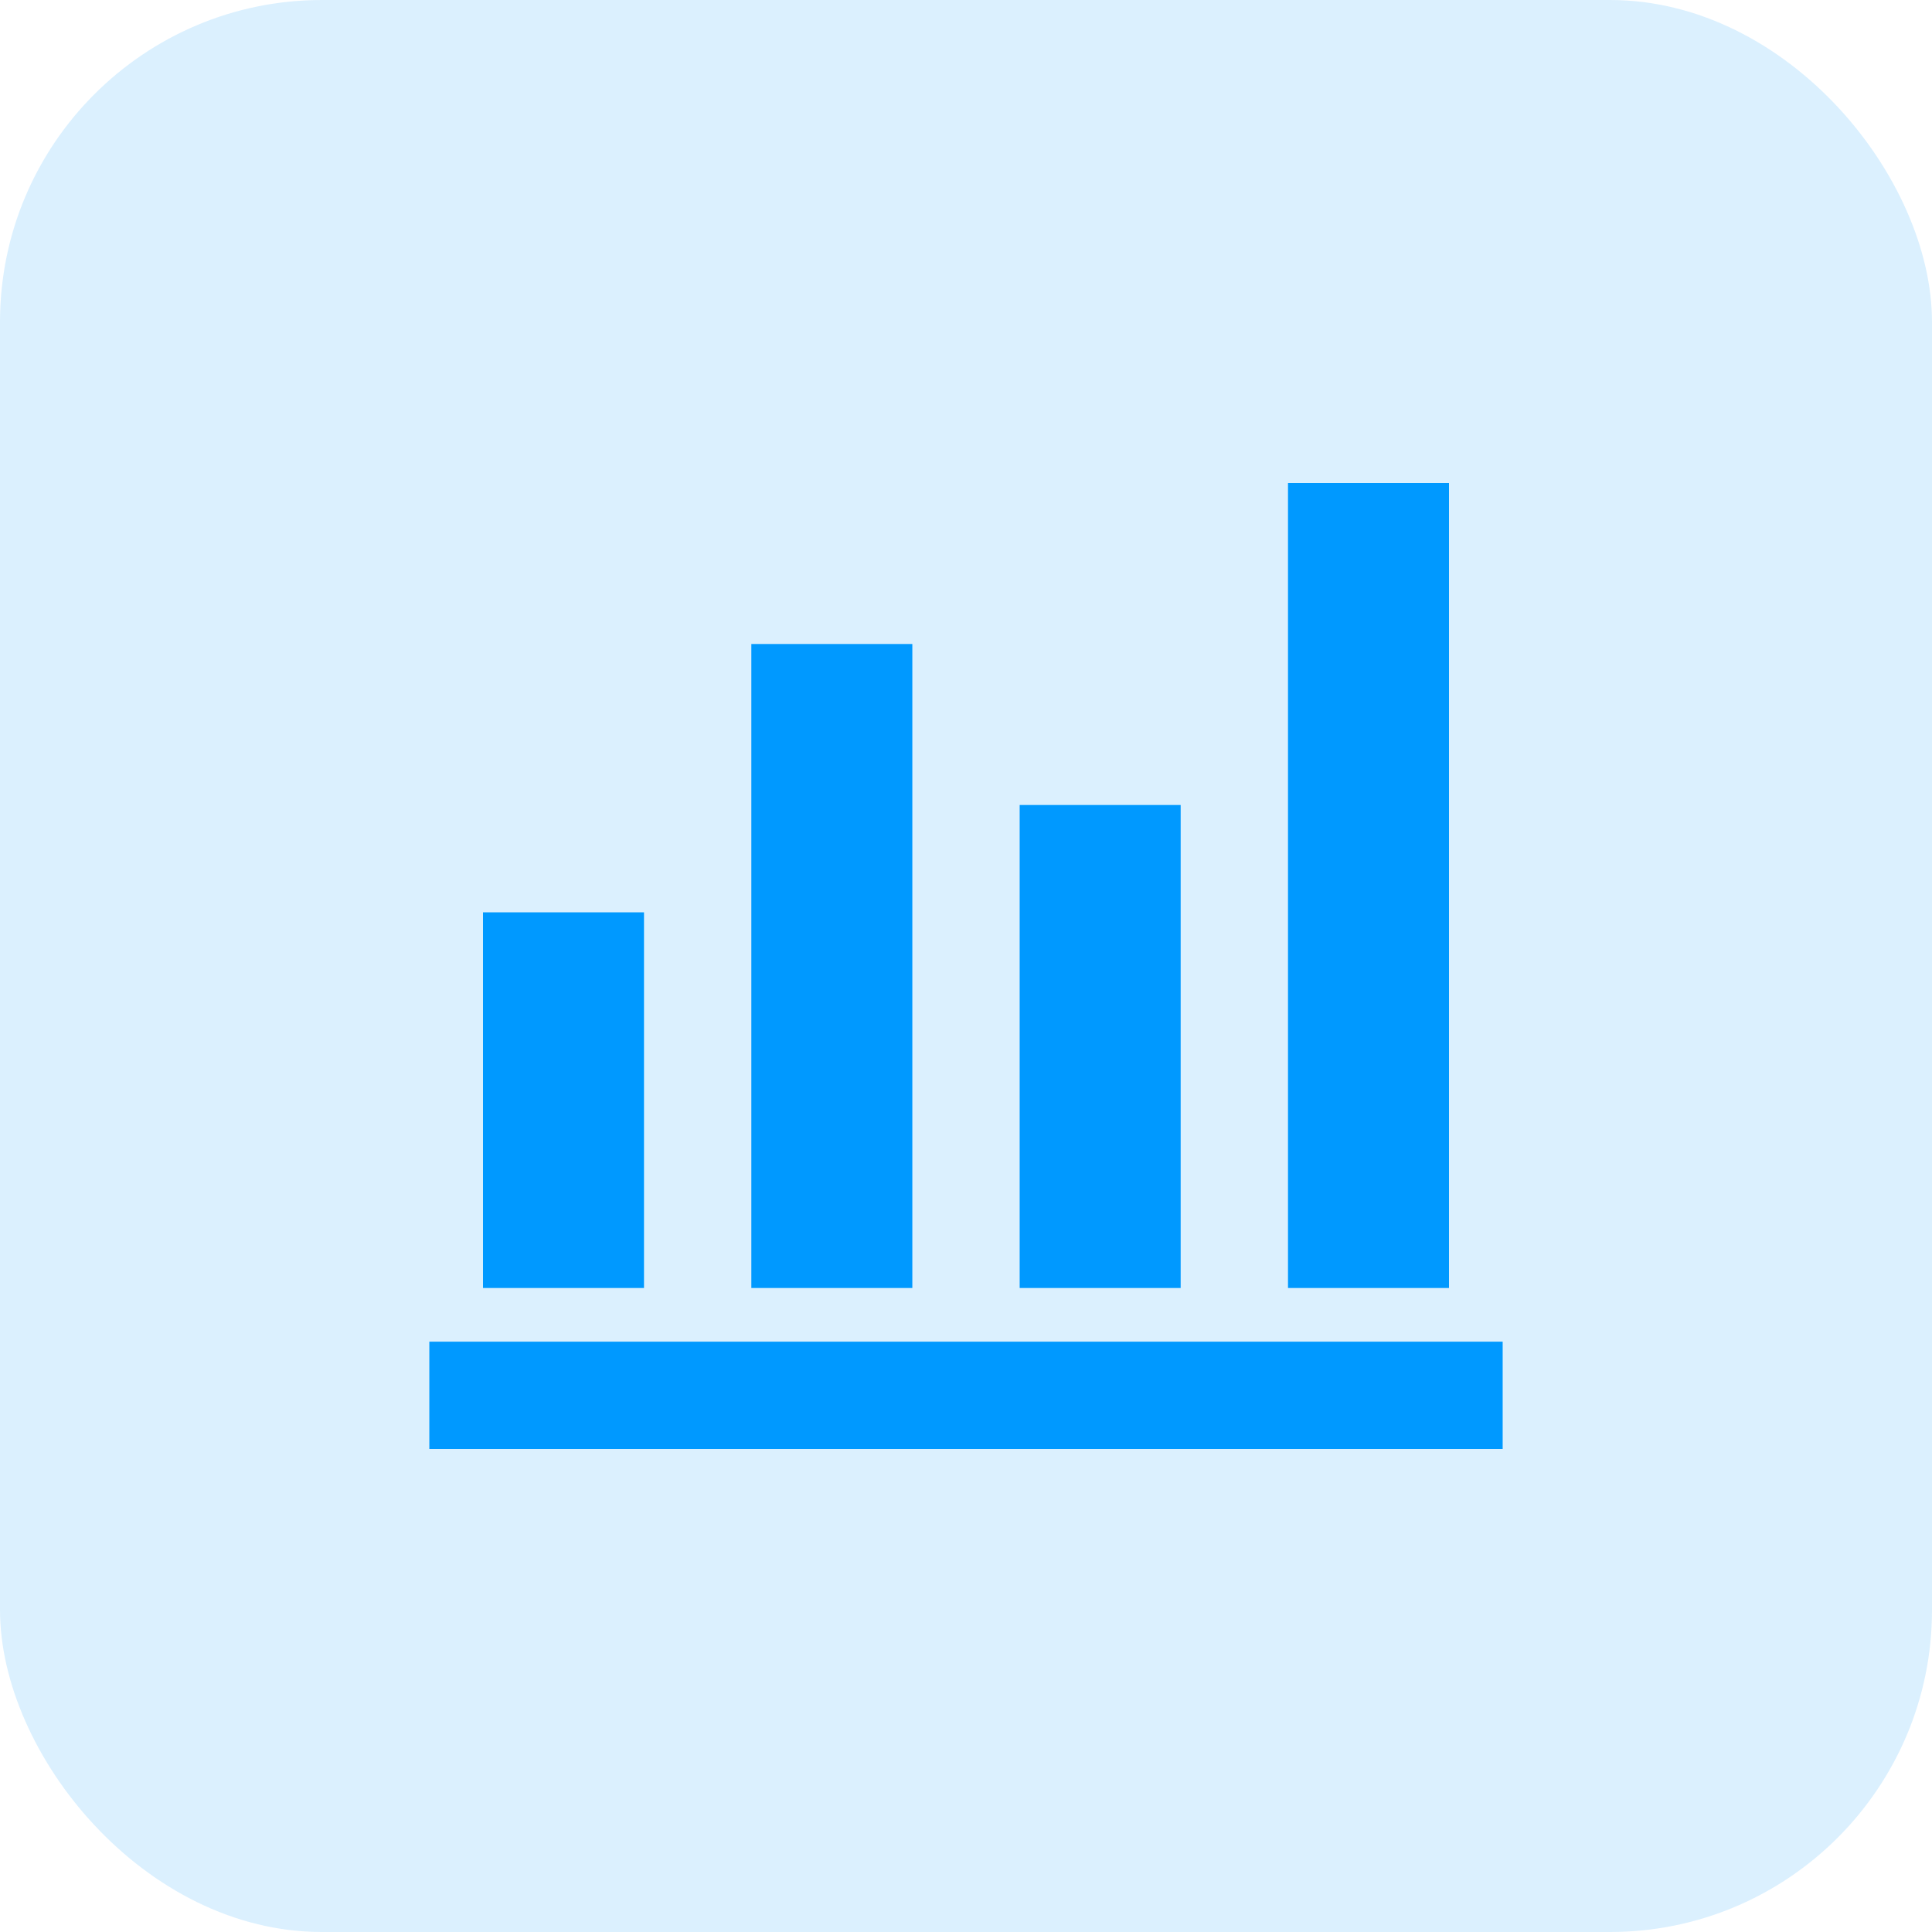 <svg width="36" height="36" viewBox="0 0 36 36" fill="none" xmlns="http://www.w3.org/2000/svg">
<g id="Frame 37955">
<rect width="36" height="36" rx="6" fill="#61BDFB" fill-opacity="0.23"/>
<g id="bar_chart_4_bars">
<mask id="mask0_1_2404" style="mask-type:alpha" maskUnits="userSpaceOnUse" x="6" y="6" width="24" height="24">
<rect id="Bounding box" x="6" y="6" width="24" height="24" fill="#D9D9D9"/>
</mask>
<g mask="url(#mask0_1_2404)">
<path id="bar_chart_4_bars_2" d="M8 27V25H28V27H8ZM9 24V17H12V24H9ZM14 24V12H17V24H14ZM19 24V15H22V24H19ZM24 24V9H27V24H24Z" fill="#0099FF"/>
</g>
</g>
</g>
</svg>
